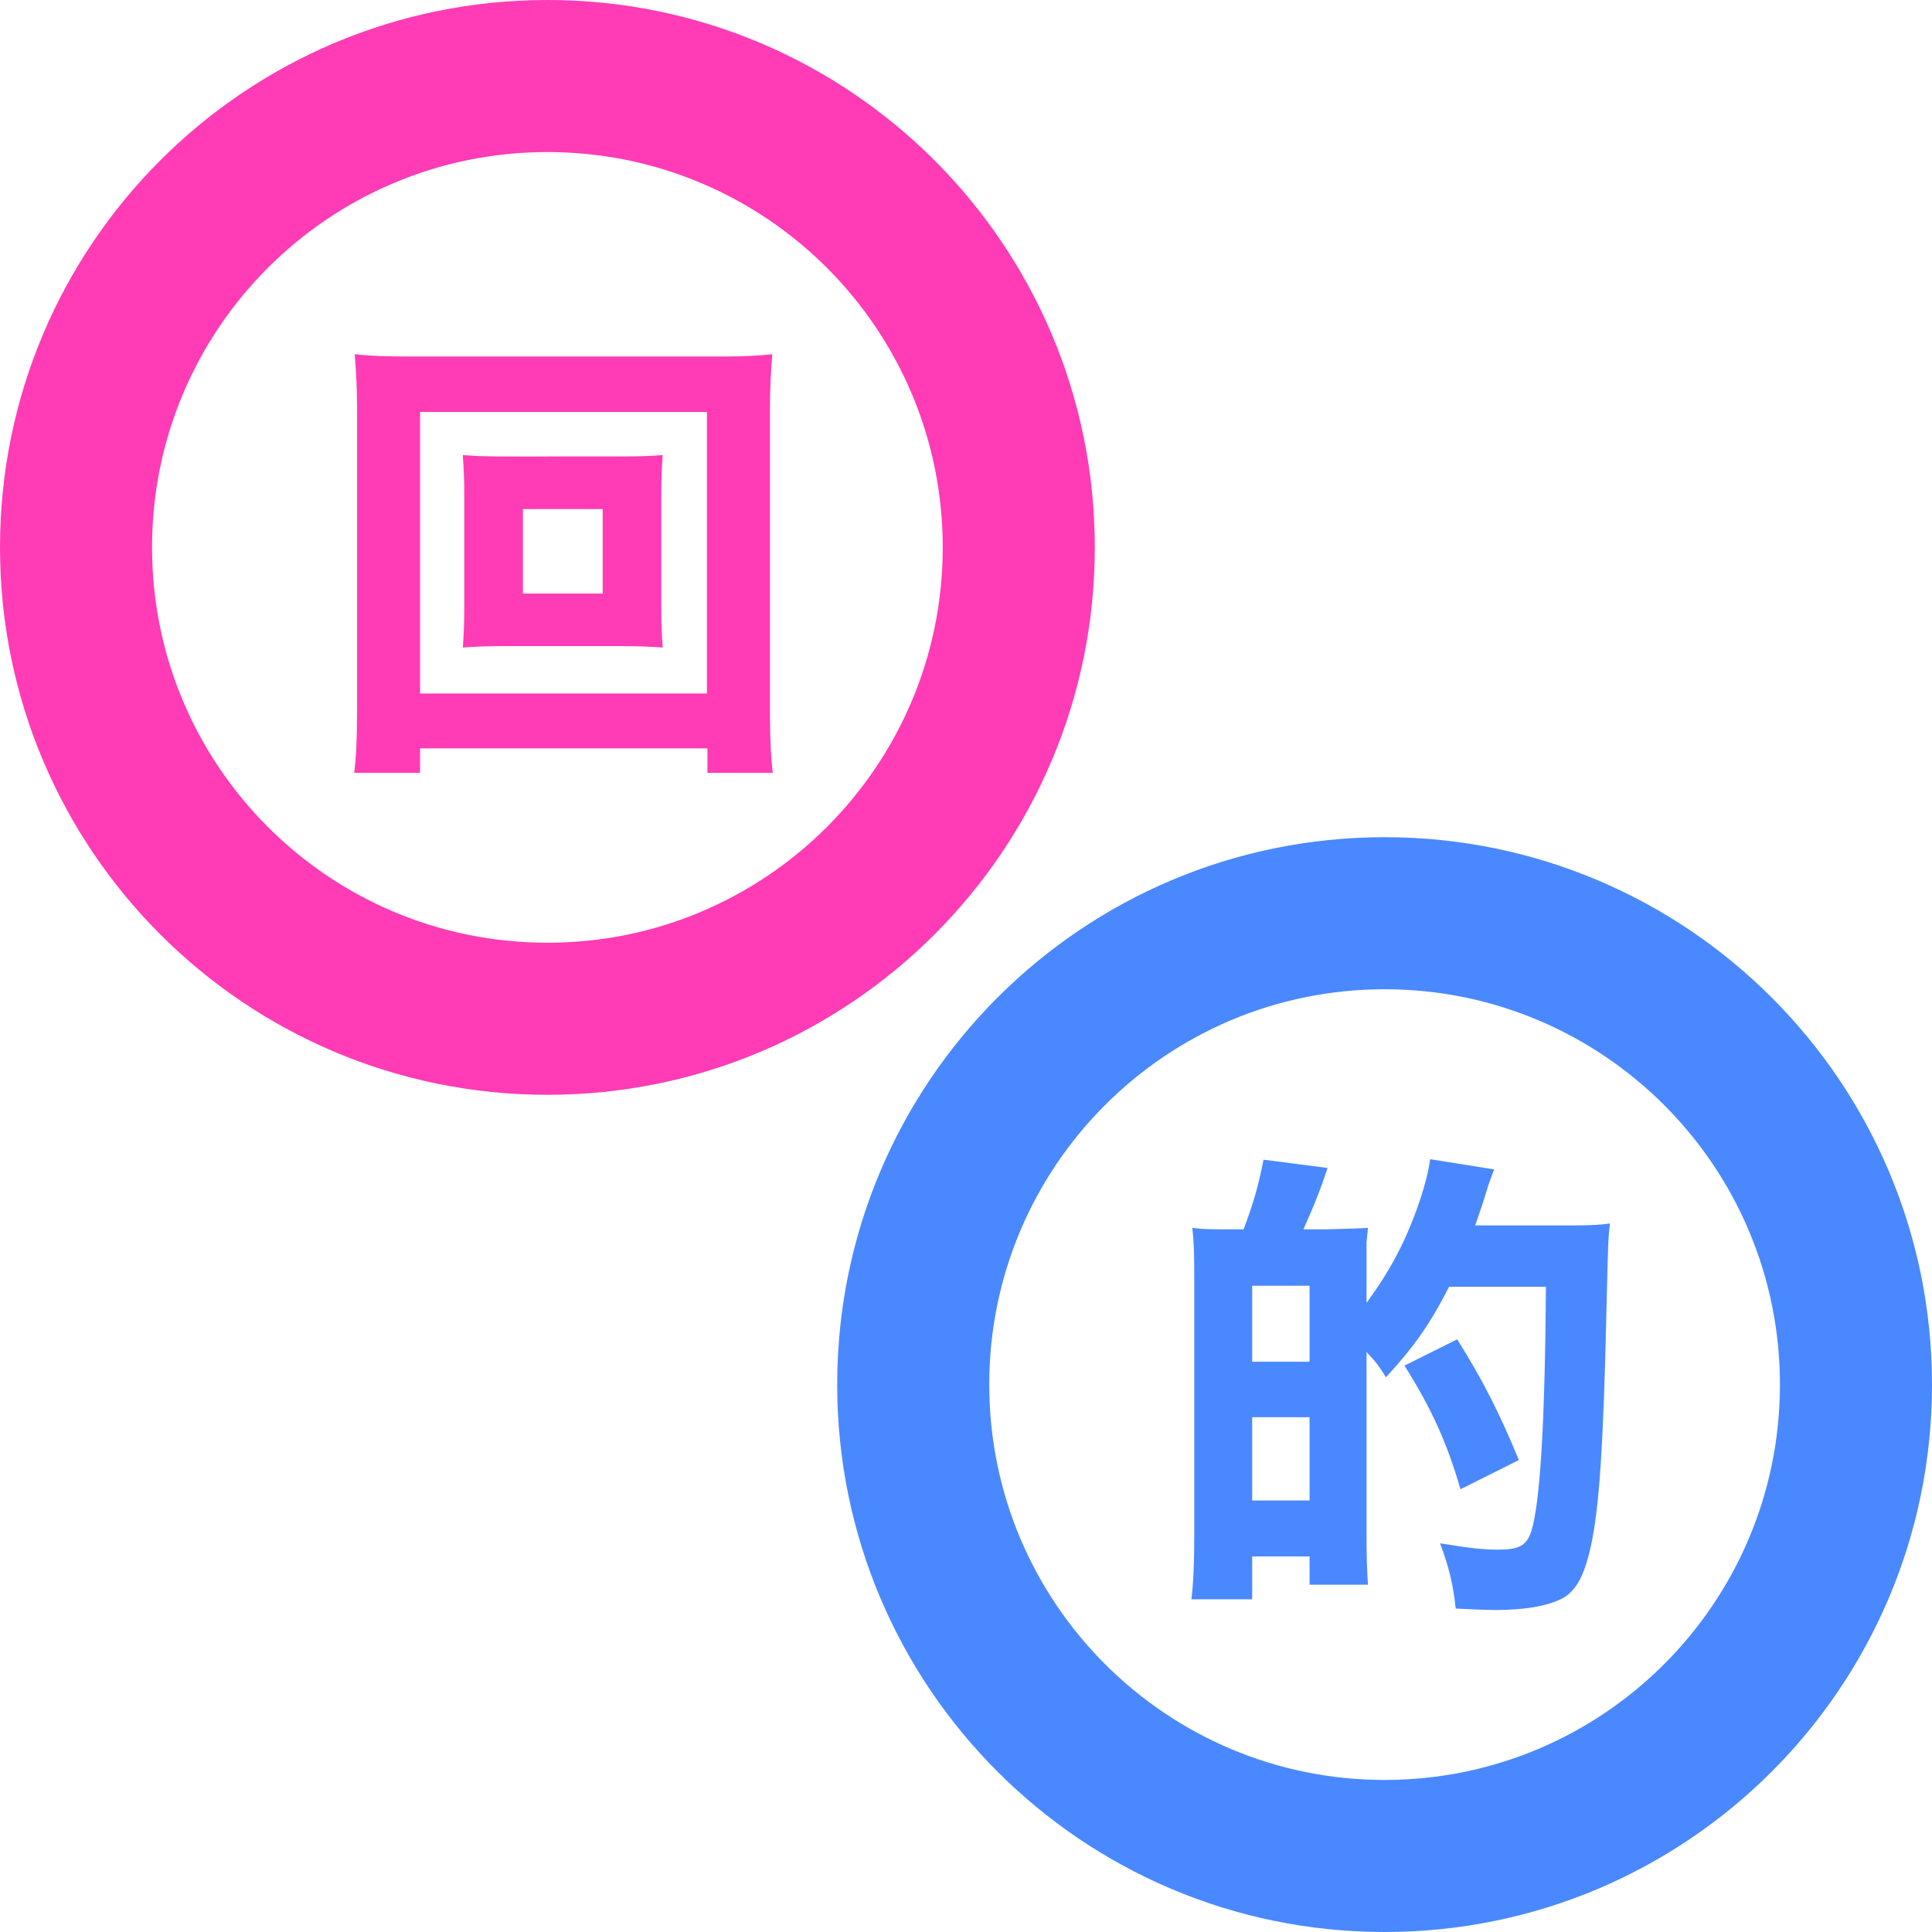 <svg xmlns="http://www.w3.org/2000/svg" width="60" height="60" viewBox="0 0 60 60">
    <g fill="none">
        <g fill="#4A88FF">
            <path d="M17 0c9.389 0 17 7.611 17 17s-7.611 17-17 17S0 26.389 0 17 7.611 0 17 0zm0 4.722C10.22 4.722 4.722 10.22 4.722 17c0 6.78 5.497 12.278 12.278 12.278 6.78 0 12.278-5.497 12.278-12.278 0-6.78-5.497-12.278-12.278-12.278z" transform="translate(26 26)"/>
            <path d="M20.433 24c.929 0 1.607-.121 2.064-.348.353-.181.59-.529.766-1.088.339-1.089.486-2.767.59-6.396.073-2.872.073-2.872.073-2.948.015-.408.015-.408.015-.499.015-.257.015-.393.059-.725-.262.04-.559.056-1.057.06h-3.129c.162-.469.236-.68.354-1.073.073-.242.191-.56.236-.666L18.414 10c-.044.348-.148.74-.28 1.164-.413 1.255-.914 2.238-1.695 3.296V12.6c.03-.332.03-.332.044-.468-.177.015-.604.03-1.253.045h-.752c.34-.756.502-1.164.752-1.905l-1.99-.257c-.162.817-.31 1.346-.619 2.162h-.754c-.44-.002-.548-.01-.838-.045.045.423.06.695.06 1.572v7.953c0 .952-.03 1.542-.089 2.01h1.887v-1.33h1.783v.877h1.813c-.03-.424-.044-.938-.044-1.467v-5.76c.339.363.383.438.604.786.884-.967 1.356-1.633 1.96-2.812h3.007c-.03 4.218-.177 6.713-.457 7.605-.147.438-.383.56-1.031.56-.457 0-.87-.046-1.799-.197.28.756.398 1.24.487 2.026.56.03 1.031.045 1.223.045zm-5.763-7.71h-1.783v-2.36h1.783v2.36zm4.687 3.96l1.813-.907c-.619-1.496-1.12-2.48-1.916-3.749l-1.636.816c.87 1.391 1.312 2.39 1.74 3.84zm-4.687.348h-1.783v-2.585h1.783v2.585z" transform="translate(26 26)"/>
        </g>
        <g fill="#FF3BB6">
            <path d="M17 0c9.389 0 17 7.611 17 17s-7.611 17-17 17S0 26.389 0 17 7.611 0 17 0zm0 4.722C10.22 4.722 4.722 10.22 4.722 17c0 6.78 5.497 12.278 12.278 12.278 6.78 0 12.278-5.497 12.278-12.278 0-6.78-5.497-12.278-12.278-12.278z"/>
            <path d="M13.045 24v-.758h8.925V24H24c-.054-.367-.083-1.018-.089-1.707v-9.559c0-.714.03-1.21.074-1.734-.457.051-.891.069-1.483.072h-9.74c-.732 0-1.225-.014-1.747-.072.045.554.075 1.035.075 1.734v9.313c0 .86-.03 1.472-.09 1.953h2.045zm8.91-2.463h-8.91v-8.744h8.91v8.744zm-1.373-1.428c-.03-.365-.045-.714-.045-1.166v-3.644c0-.422.015-.816.045-1.166-.34.026-.656.04-1.16.043l-3.66.001c-.643 0-1.016-.014-1.389-.044.03.423.045.758.045 1.166v3.644c0 .408-.015.758-.045 1.166.403-.03.717-.044 1.388-.044h3.433c.582 0 1 .015 1.388.044zm-1.866-1.676H16.24v-2.624h2.477v2.624z"/>
        </g>
    </g>
</svg>
